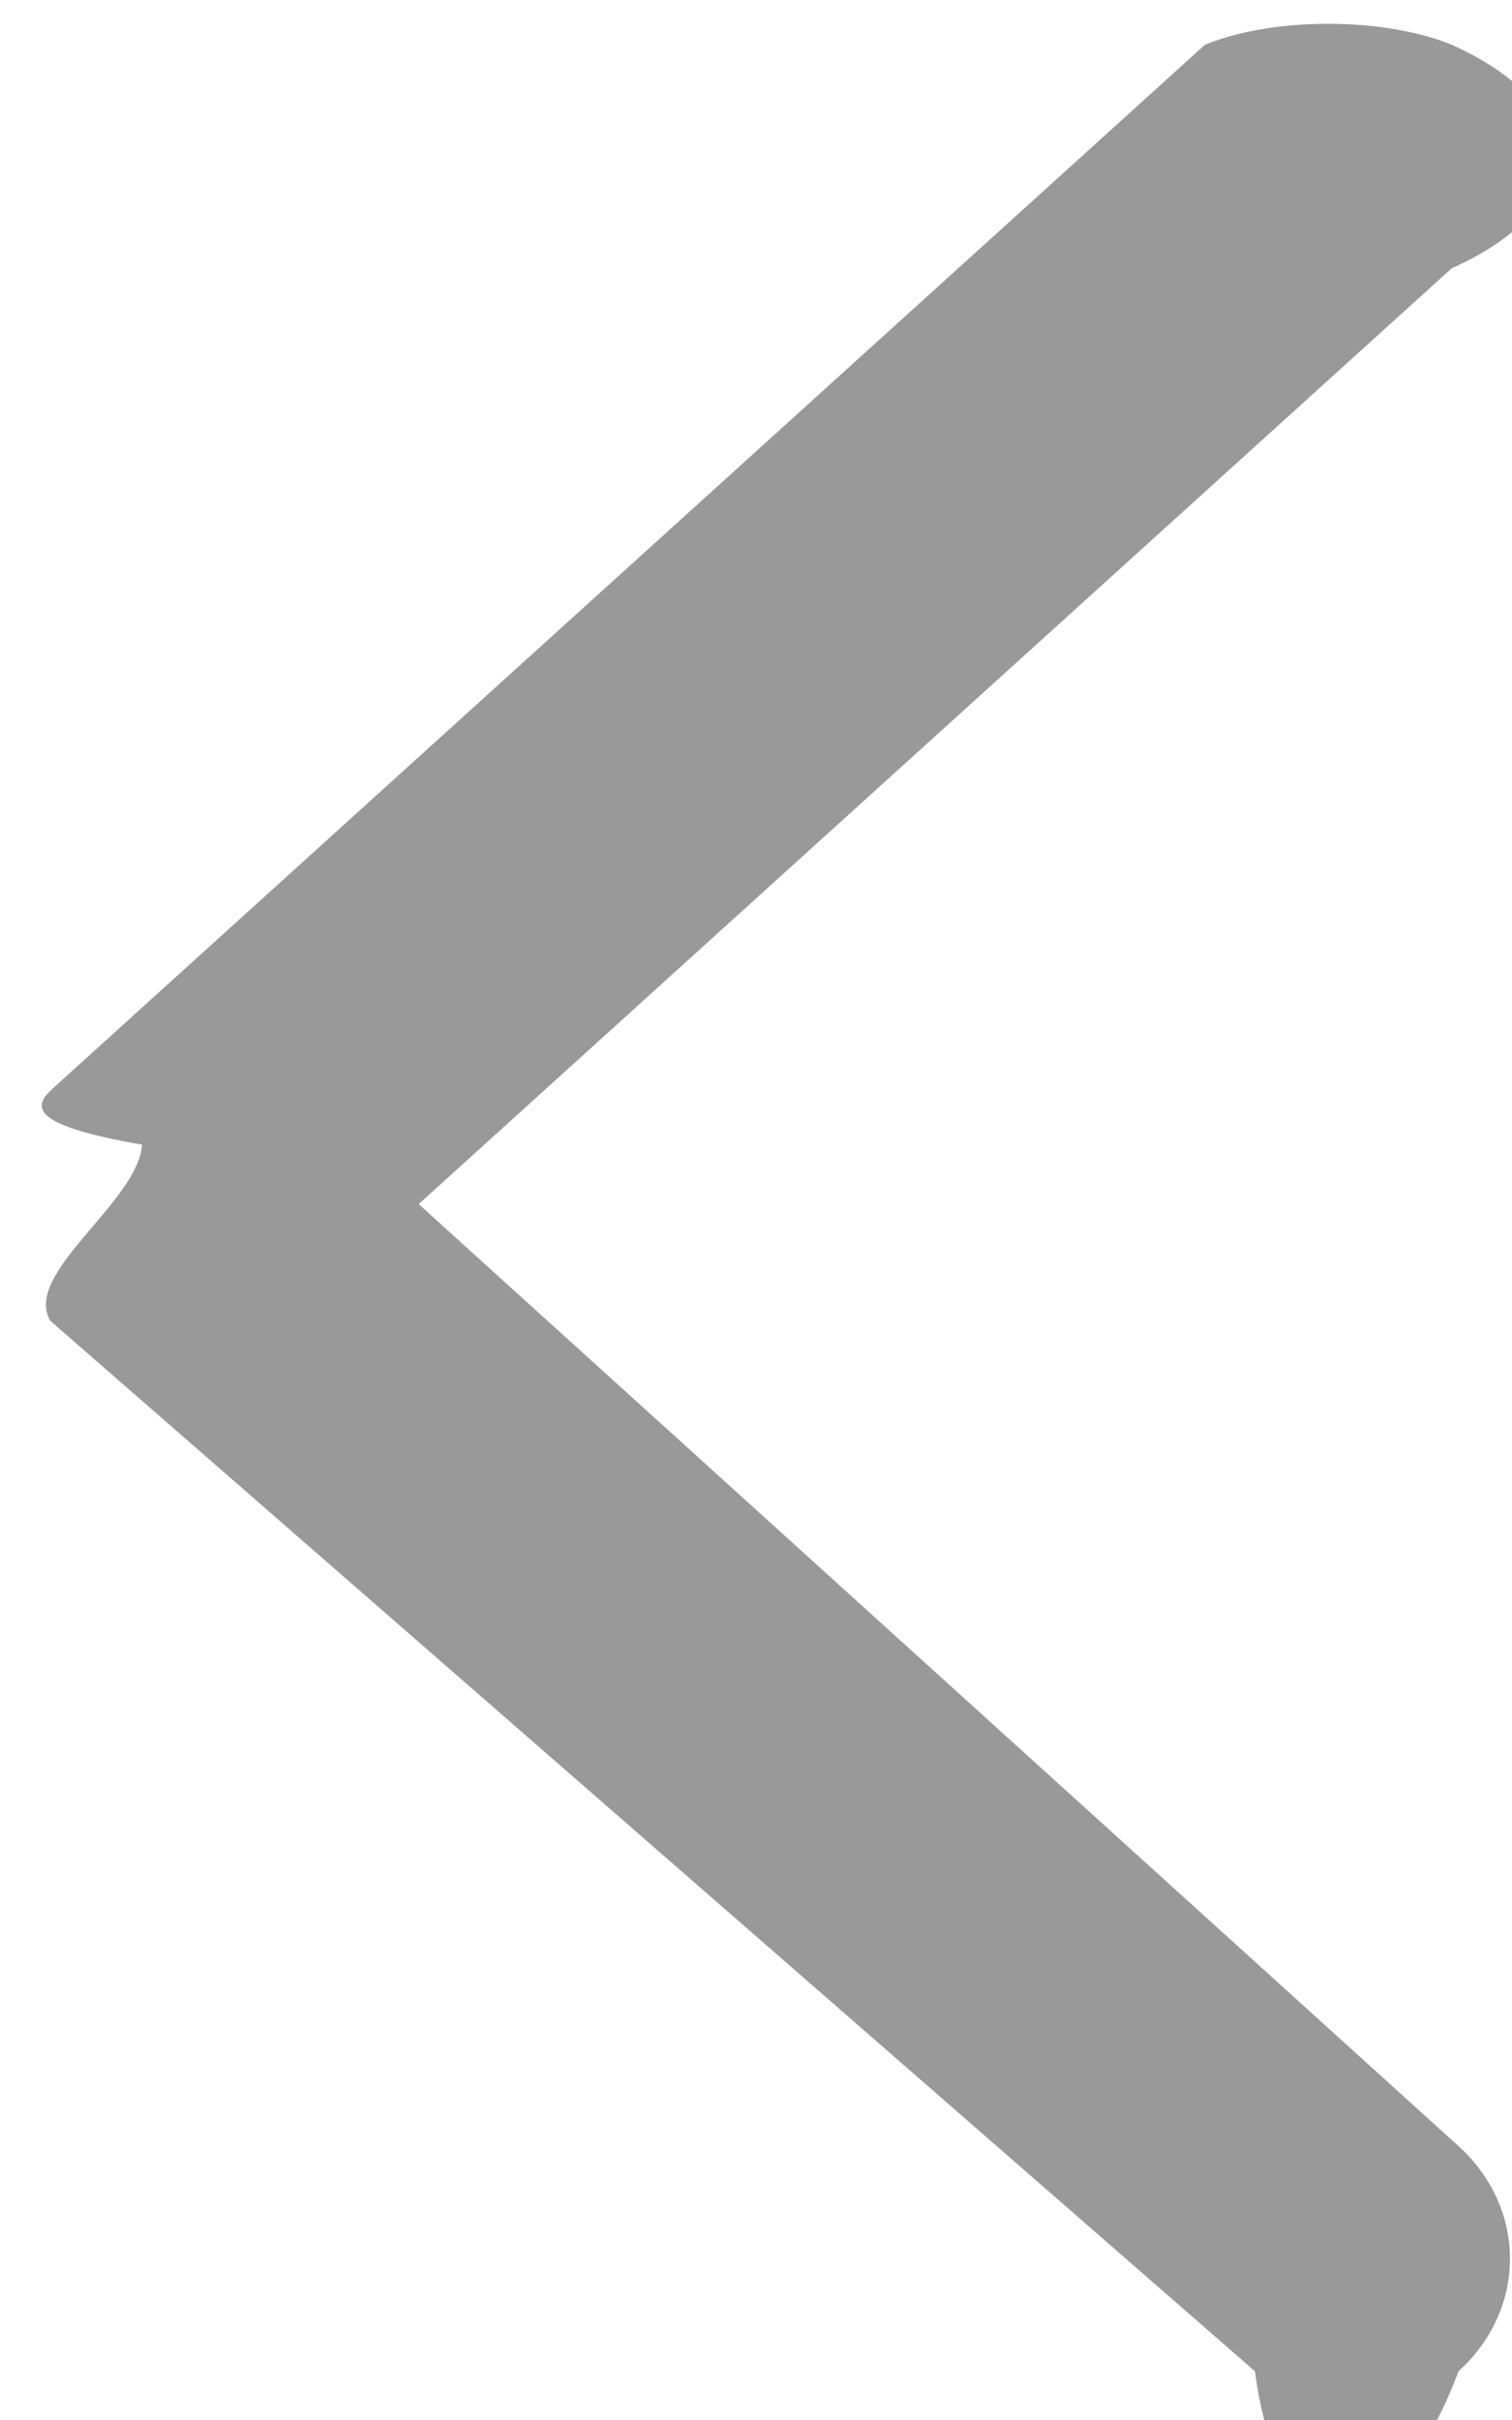 <svg 
 xmlns="http://www.w3.org/2000/svg"
 xmlns:xlink="http://www.w3.org/1999/xlink"
 width="10px" height="16px">
<path fill-rule="evenodd"  fill="rgb(153, 153, 153)"
 d="M9.601,1.774 L2.769,7.961 L9.646,14.189 C10.100,14.600 10.100,15.266 9.646,15.678 C9.192,16.89 8.456,16.89 8.3,15.678 L0.332,8.732 C0.15,8.416 0.91,7.953 0.94,7.568 C0.150,7.432 0.232,7.302 0.354,7.192 L7.969,0.296 C8.419,0.111 9.150,0.111 9.601,0.296 C10.51,0.705 10.51,1.366 9.601,1.774 Z"/>
</svg>